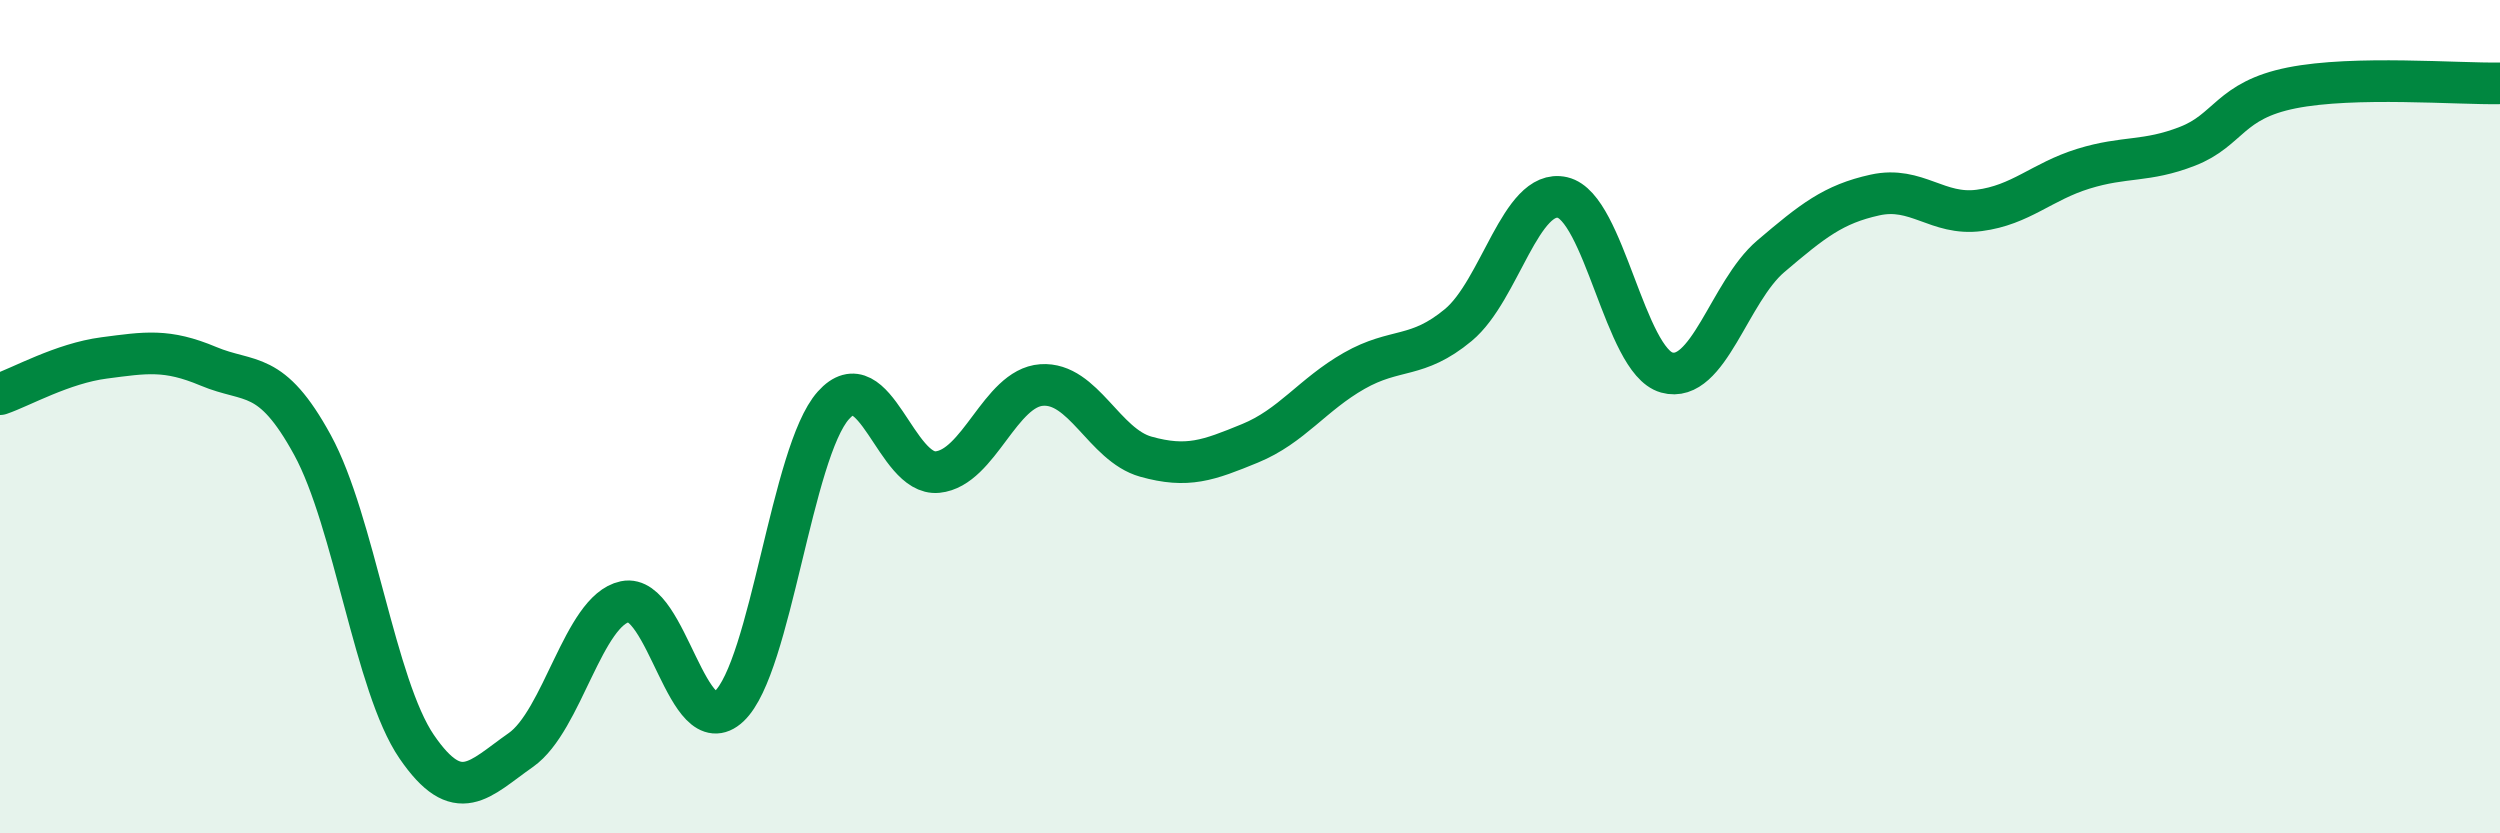
    <svg width="60" height="20" viewBox="0 0 60 20" xmlns="http://www.w3.org/2000/svg">
      <path
        d="M 0,9.46 C 0.5,9.29 1.5,8.72 2.5,8.59 C 3.5,8.46 4,8.37 5,8.79 C 6,9.21 6.5,8.85 7.5,10.68 C 8.5,12.51 9,16.46 10,17.92 C 11,19.38 11.5,18.7 12.5,18 C 13.5,17.3 14,14.65 15,14.44 C 16,14.23 16.5,17.89 17.5,16.95 C 18.5,16.01 19,10.85 20,9.73 C 21,8.61 21.5,11.43 22.5,11.33 C 23.5,11.23 24,9.31 25,9.24 C 26,9.17 26.5,10.68 27.5,10.96 C 28.5,11.24 29,11.05 30,10.64 C 31,10.23 31.5,9.47 32.5,8.9 C 33.5,8.33 34,8.63 35,7.8 C 36,6.97 36.5,4.51 37.5,4.74 C 38.5,4.97 39,8.66 40,8.94 C 41,9.22 41.5,7 42.5,6.15 C 43.5,5.3 44,4.9 45,4.68 C 46,4.46 46.5,5.18 47.5,5.05 C 48.5,4.92 49,4.36 50,4.05 C 51,3.74 51.5,3.9 52.5,3.51 C 53.5,3.12 53.5,2.41 55,2.11 C 56.5,1.81 59,2.02 60,2L60 20L0 20Z"
        fill="#008740"
        opacity="0.1"
        stroke-linecap="round"
        stroke-linejoin="round"
      />
      <path
        d="M 0,9.46 C 0.5,9.29 1.5,8.72 2.5,8.59 C 3.5,8.46 4,8.37 5,8.79 C 6,9.21 6.5,8.85 7.5,10.68 C 8.5,12.51 9,16.46 10,17.92 C 11,19.38 11.5,18.7 12.5,18 C 13.5,17.3 14,14.65 15,14.44 C 16,14.23 16.5,17.89 17.5,16.95 C 18.5,16.01 19,10.85 20,9.73 C 21,8.61 21.5,11.43 22.5,11.33 C 23.5,11.23 24,9.31 25,9.24 C 26,9.17 26.5,10.68 27.5,10.96 C 28.5,11.24 29,11.05 30,10.64 C 31,10.23 31.5,9.47 32.5,8.9 C 33.5,8.33 34,8.63 35,7.8 C 36,6.97 36.5,4.51 37.5,4.74 C 38.5,4.97 39,8.66 40,8.94 C 41,9.22 41.5,7 42.5,6.15 C 43.5,5.3 44,4.9 45,4.68 C 46,4.46 46.5,5.18 47.5,5.05 C 48.5,4.92 49,4.36 50,4.05 C 51,3.74 51.5,3.9 52.5,3.51 C 53.5,3.12 53.5,2.41 55,2.11 C 56.5,1.81 59,2.02 60,2"
        stroke="#008740"
        stroke-width="1"
        fill="none"
        stroke-linecap="round"
        stroke-linejoin="round"
      />
    </svg>
  